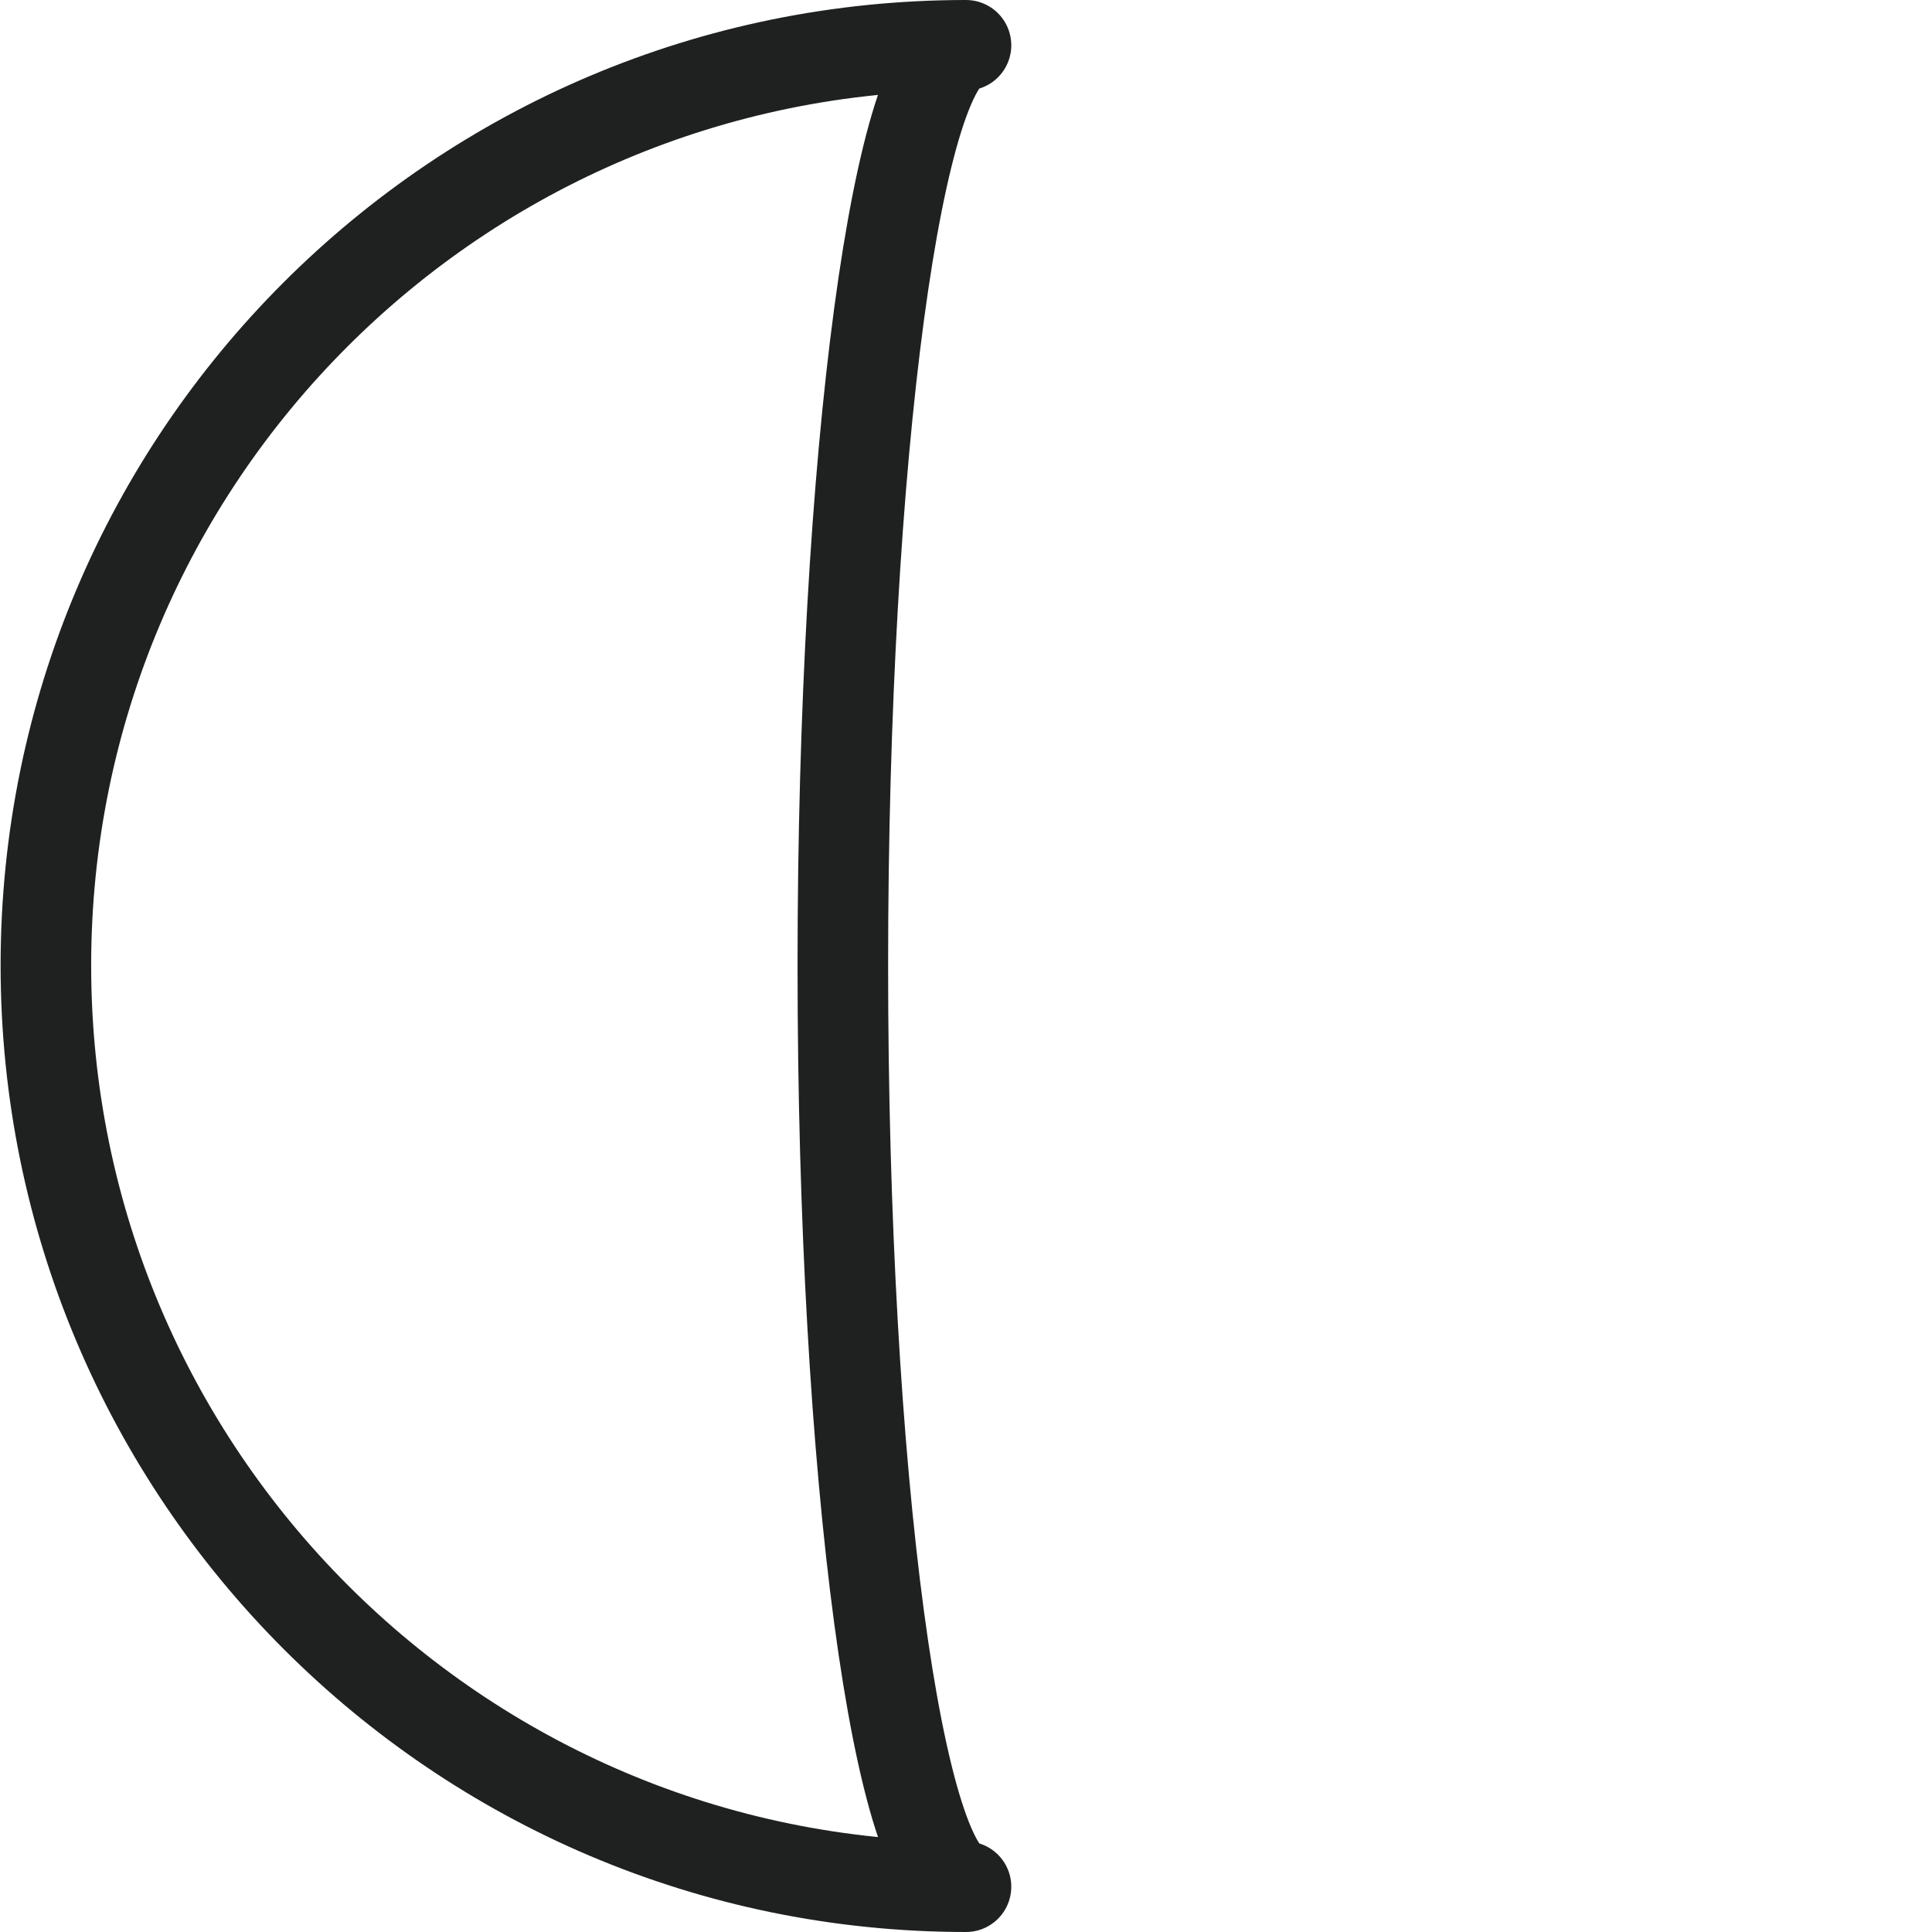 <svg width="16" height="16" viewBox="0 0 16 16" fill="none" xmlns="http://www.w3.org/2000/svg">
<path d="M8 0.375C3.79 0.375 0.38 3.785 0.38 7.995C0.38 12.205 3.79 15.625 8 15.625C7.44 15.625 6.98 12.215 6.98 7.995C6.98 3.775 7.44 0.375 8 0.375Z" stroke="#1F2121" stroke-width="0.75" stroke-linecap="round" stroke-linejoin="round"/>
</svg>
